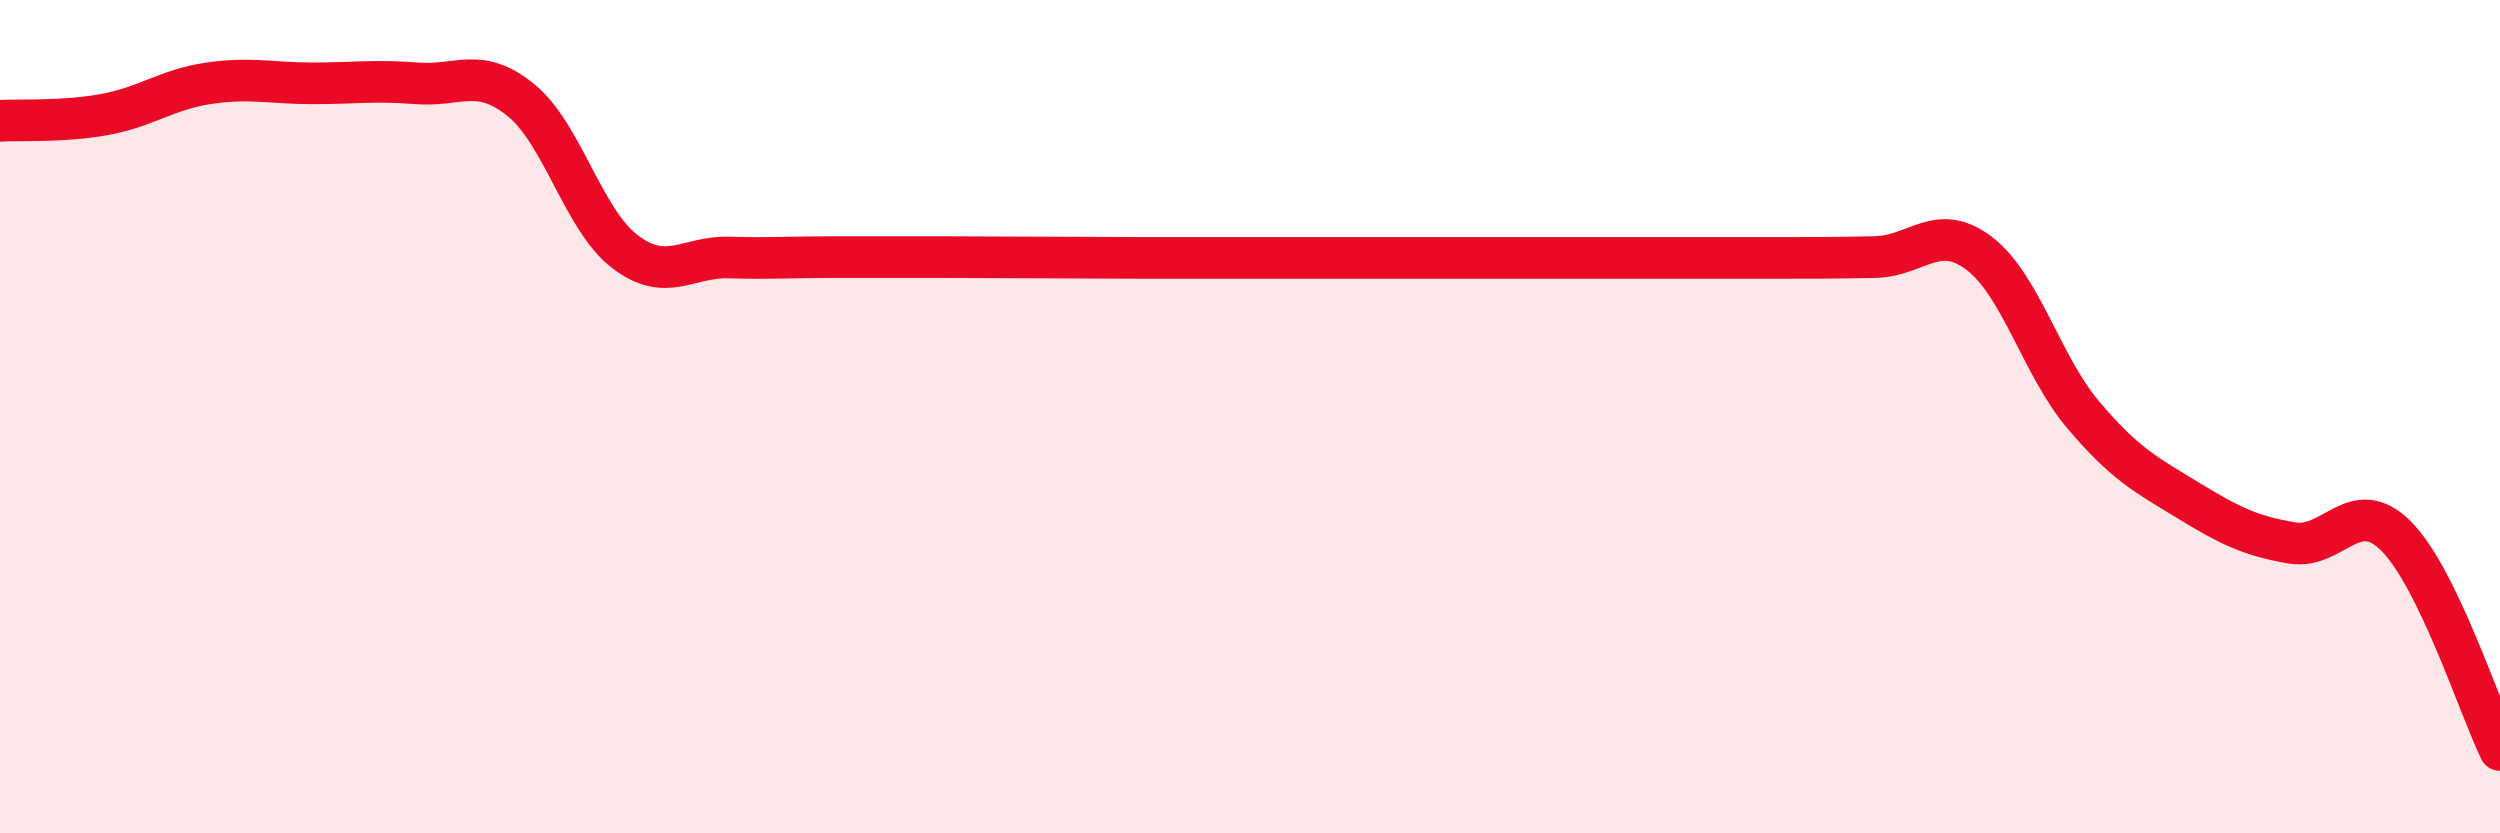 
    <svg width="60" height="20" viewBox="0 0 60 20" xmlns="http://www.w3.org/2000/svg">
      <path
        d="M 0,2.9 C 0.5,2.87 1.5,2.93 2.5,2.75 C 3.5,2.57 4,2.15 5,2 C 6,1.85 6.5,2 7.5,2 C 8.5,2 9,1.92 10,2 C 11,2.08 11.5,1.59 12.5,2.4 C 13.5,3.21 14,5.28 15,6.04 C 16,6.8 16.5,6.15 17.5,6.18 C 18.5,6.21 19,6.17 20,6.17 C 21,6.17 21.5,6.17 22.5,6.17 C 23.5,6.17 24,6.18 25,6.18 C 26,6.18 26.5,6.19 27.5,6.19 C 28.5,6.19 29,6.19 30,6.19 C 31,6.19 31.5,6.19 32.5,6.19 C 33.5,6.19 34,6.19 35,6.19 C 36,6.19 36.5,6.19 37.5,6.19 C 38.5,6.19 39,6.19 40,6.19 C 41,6.19 41.5,6.19 42.5,6.19 C 43.5,6.19 44,6.19 45,6.17 C 46,6.15 46.5,5.32 47.5,6.08 C 48.5,6.84 49,8.78 50,9.96 C 51,11.14 51.5,11.39 52.5,12 C 53.5,12.61 54,12.86 55,13.03 C 56,13.2 56.5,11.87 57.5,12.86 C 58.5,13.85 59.5,16.97 60,18L60 20L0 20Z"
        fill="#EB0A25"
        opacity="0.1"
        stroke-linecap="round"
        stroke-linejoin="round"
      />
      <path
        d="M 0,2.9 C 0.5,2.87 1.5,2.93 2.5,2.75 C 3.5,2.57 4,2.15 5,2 C 6,1.85 6.5,2 7.5,2 C 8.5,2 9,1.92 10,2 C 11,2.08 11.5,1.59 12.5,2.4 C 13.5,3.21 14,5.28 15,6.04 C 16,6.8 16.5,6.15 17.5,6.18 C 18.5,6.21 19,6.17 20,6.17 C 21,6.17 21.5,6.17 22.5,6.17 C 23.5,6.17 24,6.18 25,6.18 C 26,6.18 26.5,6.19 27.5,6.19 C 28.5,6.19 29,6.19 30,6.19 C 31,6.19 31.5,6.19 32.5,6.19 C 33.5,6.19 34,6.19 35,6.19 C 36,6.19 36.5,6.19 37.5,6.19 C 38.5,6.19 39,6.19 40,6.19 C 41,6.19 41.5,6.19 42.5,6.19 C 43.5,6.19 44,6.19 45,6.17 C 46,6.15 46.5,5.32 47.5,6.08 C 48.5,6.84 49,8.78 50,9.96 C 51,11.14 51.5,11.39 52.5,12 C 53.5,12.61 54,12.86 55,13.03 C 56,13.2 56.5,11.87 57.5,12.86 C 58.5,13.85 59.5,16.97 60,18"
        stroke="#EB0A25"
        stroke-width="1"
        fill="none"
        stroke-linecap="round"
        stroke-linejoin="round"
      />
    </svg>
  